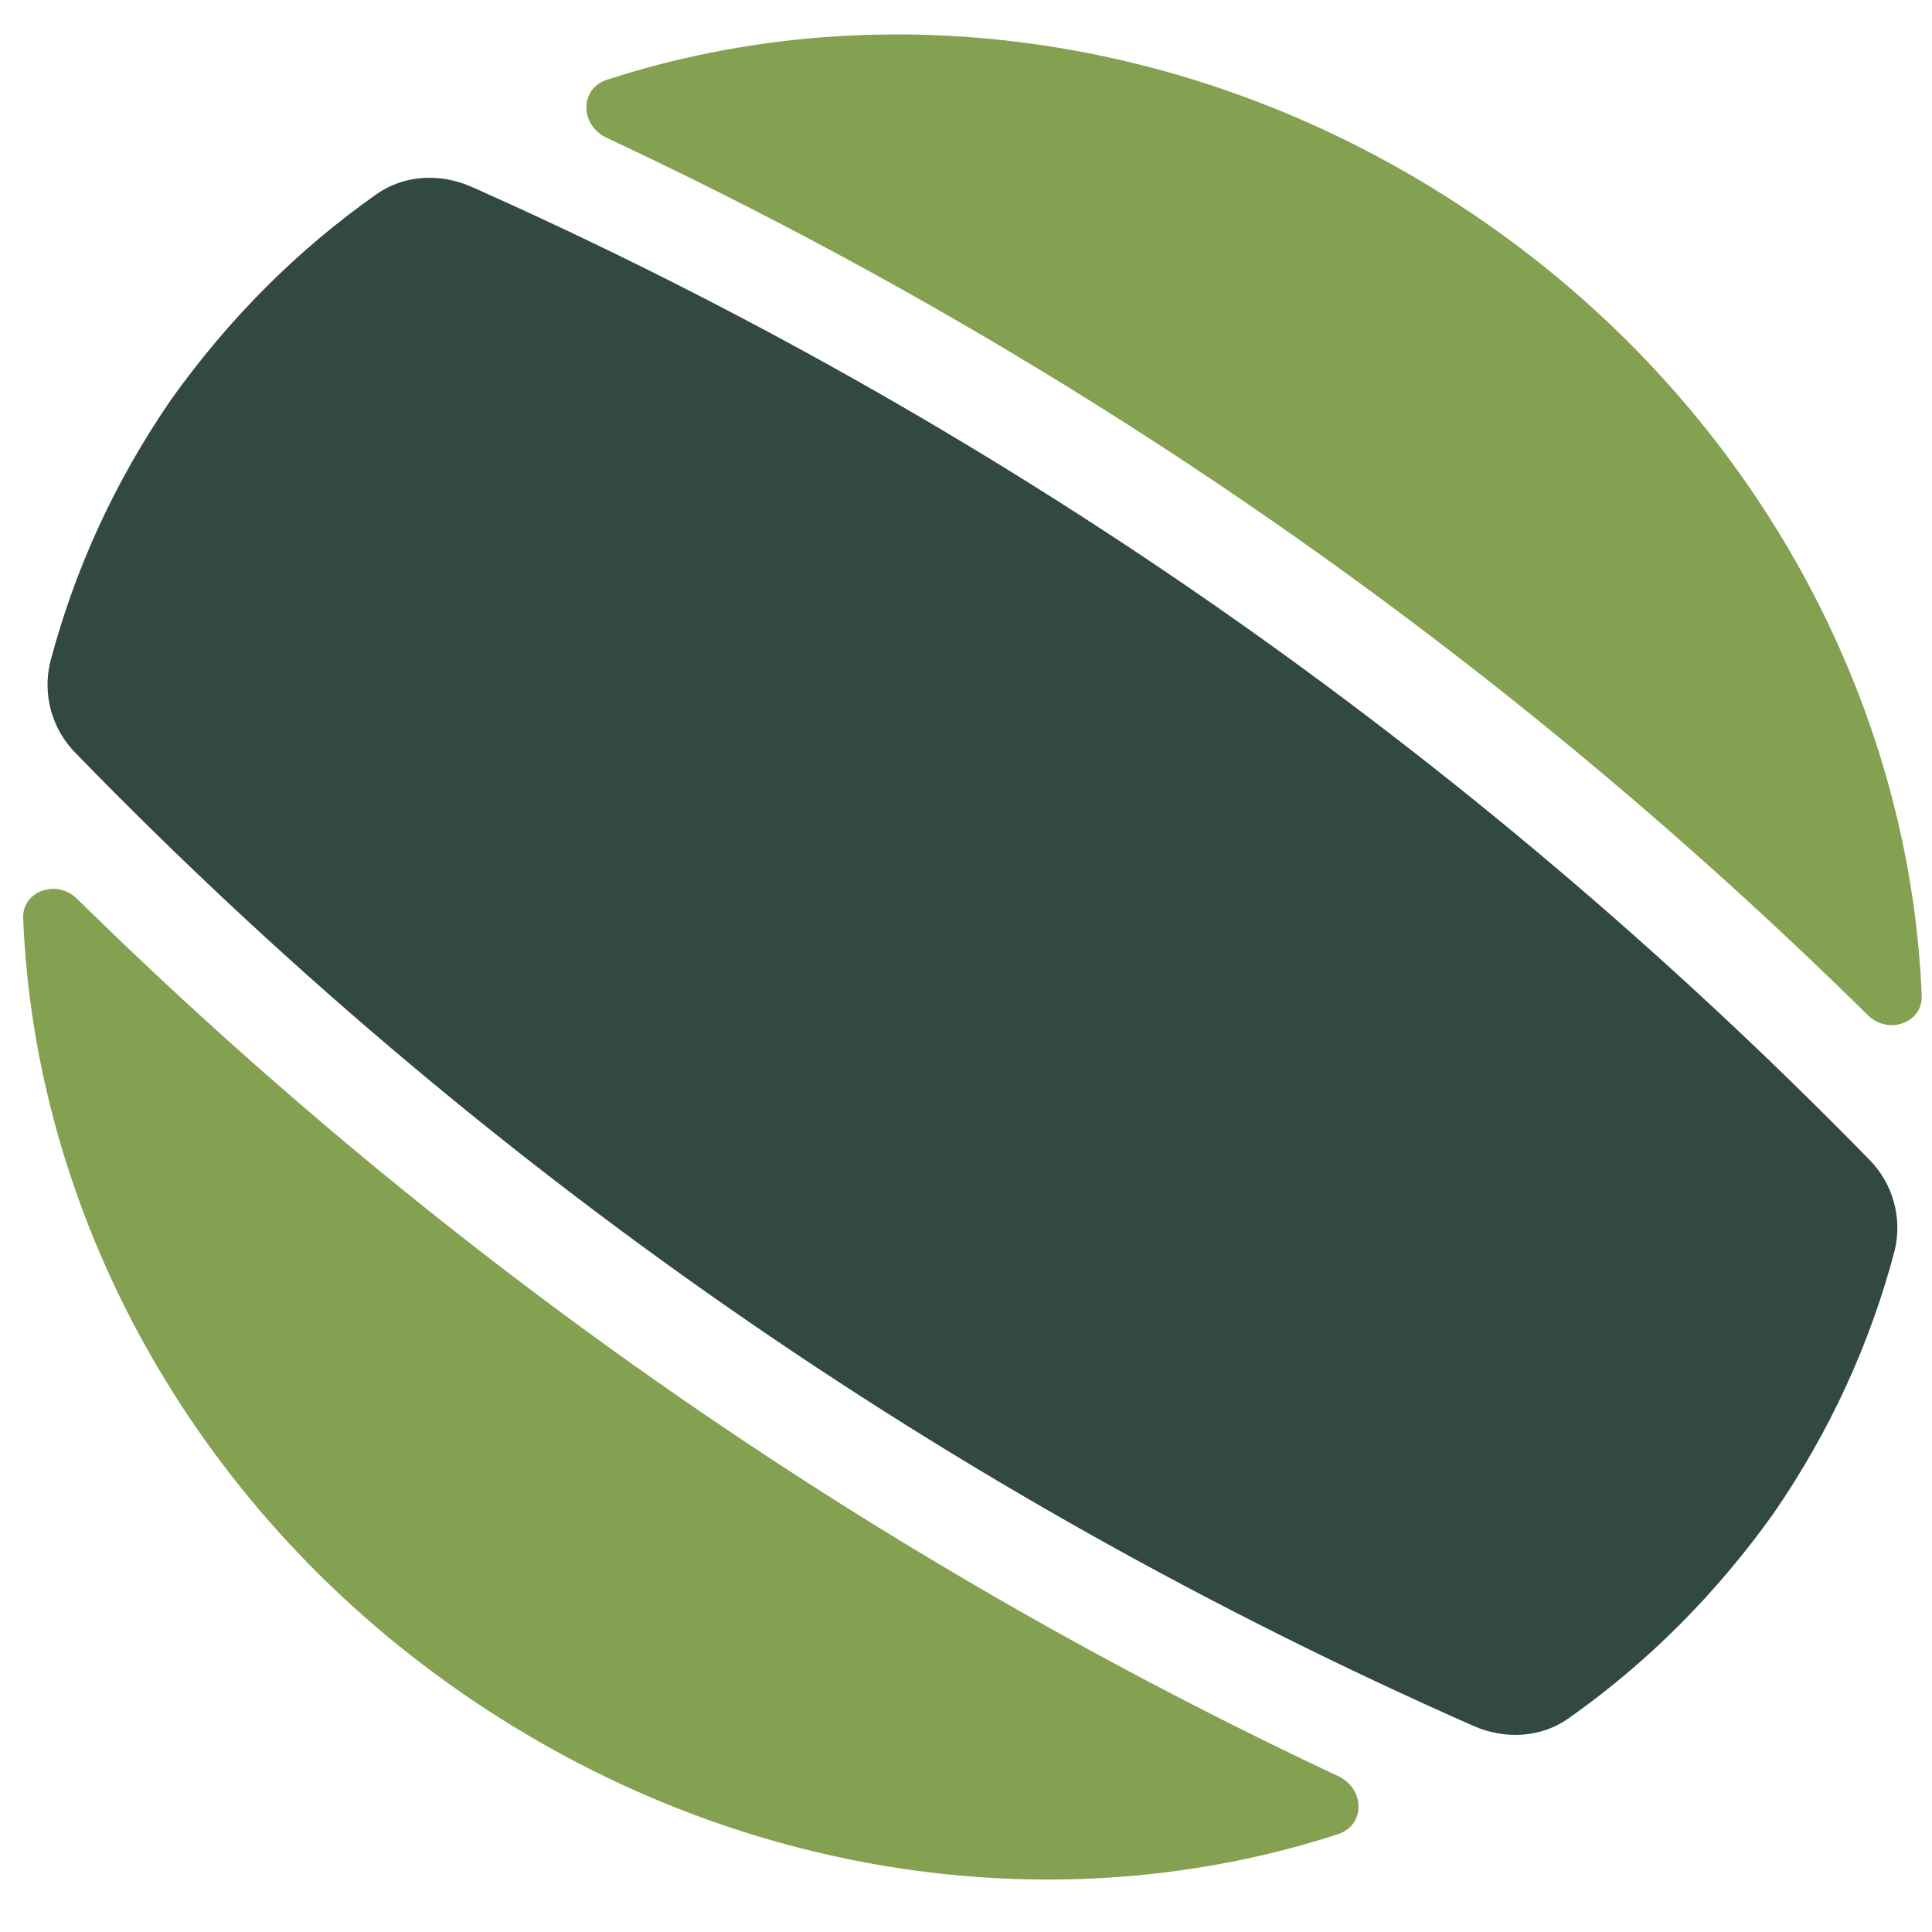 <?xml version="1.0" encoding="utf-8"?>
<!-- Generator: Adobe Illustrator 26.3.1, SVG Export Plug-In . SVG Version: 6.00 Build 0)  -->
<svg version="1.1" id="Layer_1" xmlns="http://www.w3.org/2000/svg" xmlns:xlink="http://www.w3.org/1999/xlink" x="0px" y="0px"
	 viewBox="0 0 150 150" style="enable-background:new 0 0 150 150;" xml:space="preserve">
<style type="text/css">
	.st0{fill:#314942;}
	.st1{fill:#83A150;}
</style>
<g>
	<path class="st0" d="M114.4,134c2.5,1.1,5.3,0.9,7.4-0.6c6.1-4.3,11.4-9.6,15.9-15.9c4.4-6.4,7.5-13.2,9.4-20.4
		c0.6-2.5-0.1-5.2-2-7.1C113.9,58.1,77.3,32.6,36.6,14.5c-2.5-1.1-5.3-0.9-7.4,0.6c-6.1,4.3-11.4,9.6-15.9,15.9
		c-4.4,6.4-7.5,13.2-9.4,20.4c-0.6,2.5,0.1,5.2,2,7.1C37,90.5,73.6,116,114.4,134z"/>
	<path class="st1" d="M6,69.8c-1.6-1.6-4.3-0.6-4.2,1.5c0.9,22.6,12.8,45.4,34,60.1s46.6,18,68.1,11c2.1-0.7,2.1-3.5,0-4.5
		C67.5,120.8,34.6,97.9,6,69.8z"/>
	<path class="st1" d="M145,78.8c1.6,1.6,4.3,0.6,4.2-1.5c-0.9-22.6-12.8-45.4-34-60.1s-46.6-18-68.1-11c-2.1,0.7-2.1,3.5,0,4.5
		C83.4,27.7,116.4,50.6,145,78.8z"/>
</g>
</svg>
